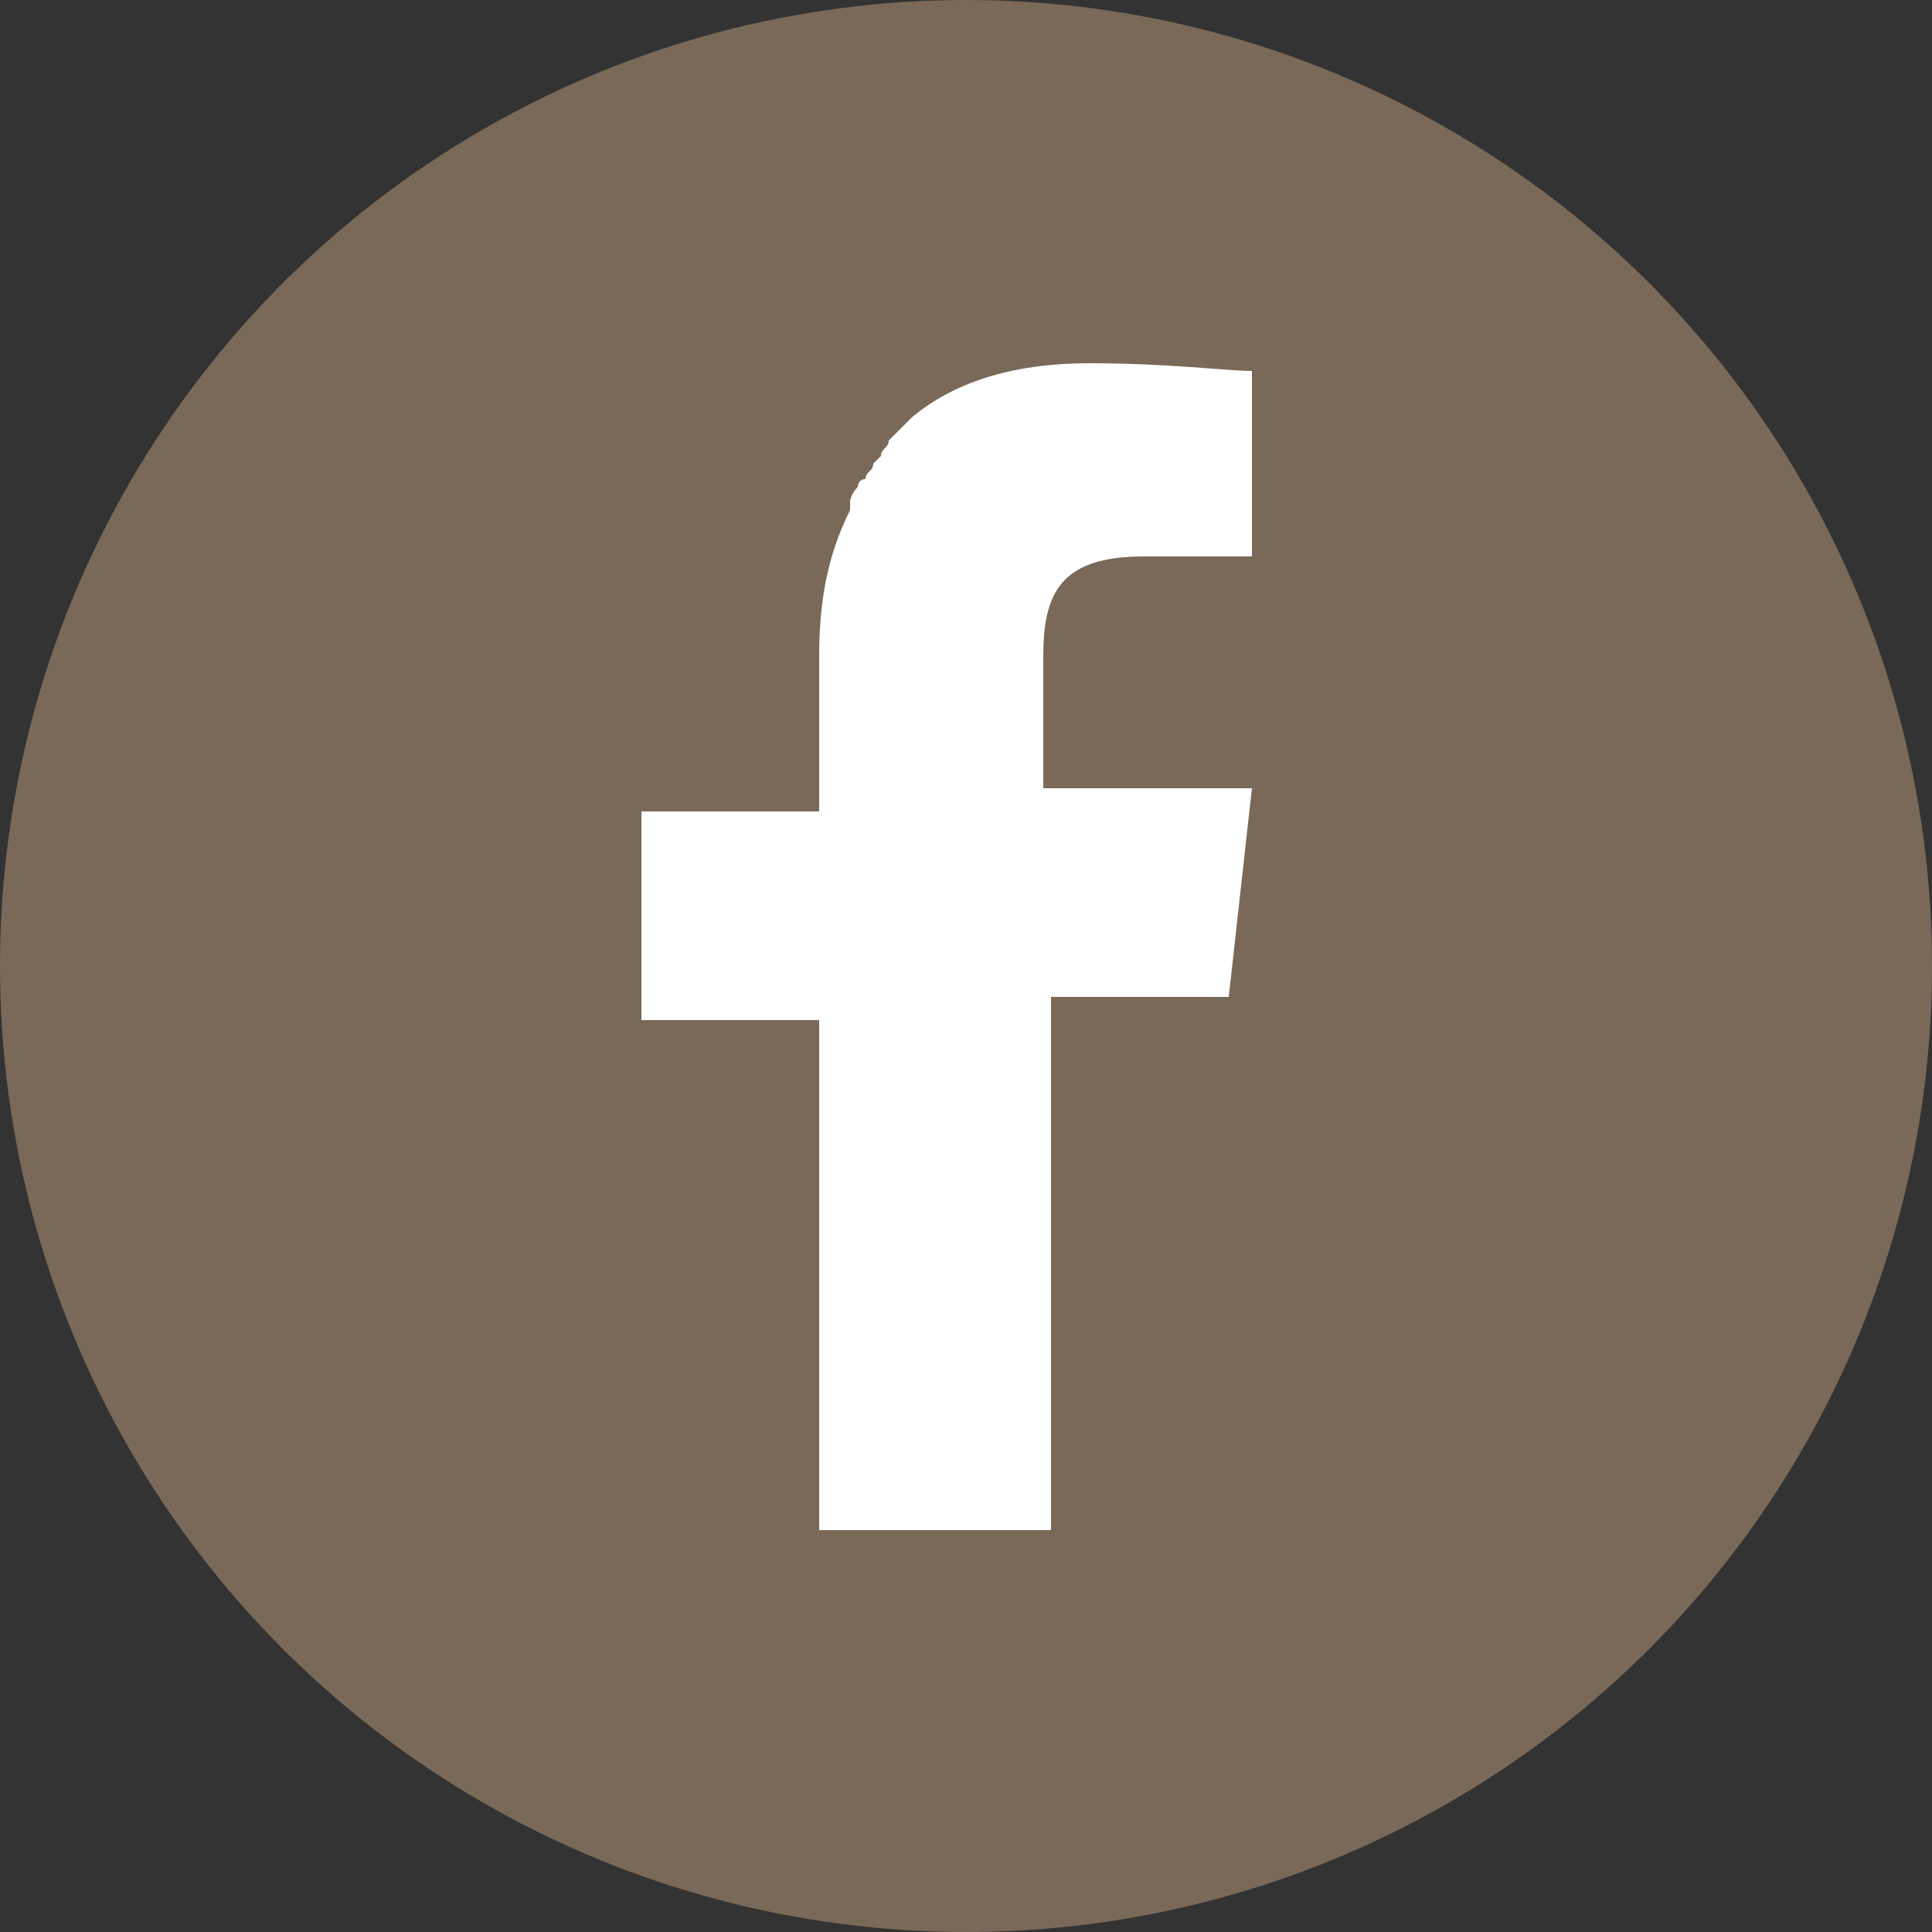 <?xml version="1.0" encoding="utf-8"?>
<!-- Generator: Adobe Illustrator 22.0.1, SVG Export Plug-In . SVG Version: 6.00 Build 0)  -->
<svg version="1.1" id="レイヤー_1" xmlns="http://www.w3.org/2000/svg" xmlns:xlink="http://www.w3.org/1999/xlink" x="0px"
	 y="0px" width="25px" height="25px" viewBox="0 0 25 25" style="enable-background:new 0 0 25 25;" xml:space="preserve">
<rect x="0" y="0" width="25" height="25" fill="#333333" stroke="none"/>
<style type="text/css">
	.st0{fill:#7A6958;}
	.st1{fill:#FFFFFF;}
</style>
<circle class="st0" cx="12.5" cy="12.5" r="12.5"/>
<path class="st1" d="M10.6,20.1v-6.9H8.3v-2.7h2.3v-2c0-0.7,0.1-1.3,0.4-1.9V6.5c0-0.1,0.1-0.2,0.1-0.2s0-0.1,0.1-0.1
	c0-0.1,0.1-0.1,0.1-0.2l0.1-0.1c0-0.1,0.1-0.1,0.1-0.2l0.1-0.1l0.2-0.2c0.6-0.5,1.4-0.7,2.3-0.7c1,0,1.8,0.1,2.1,0.1v2.4h-1.4
	c-1.1,0-1.3,0.5-1.3,1.3v1.7h2.7l-0.3,2.7h-2.3v6.9h-3V20.1z"/>
</svg>
